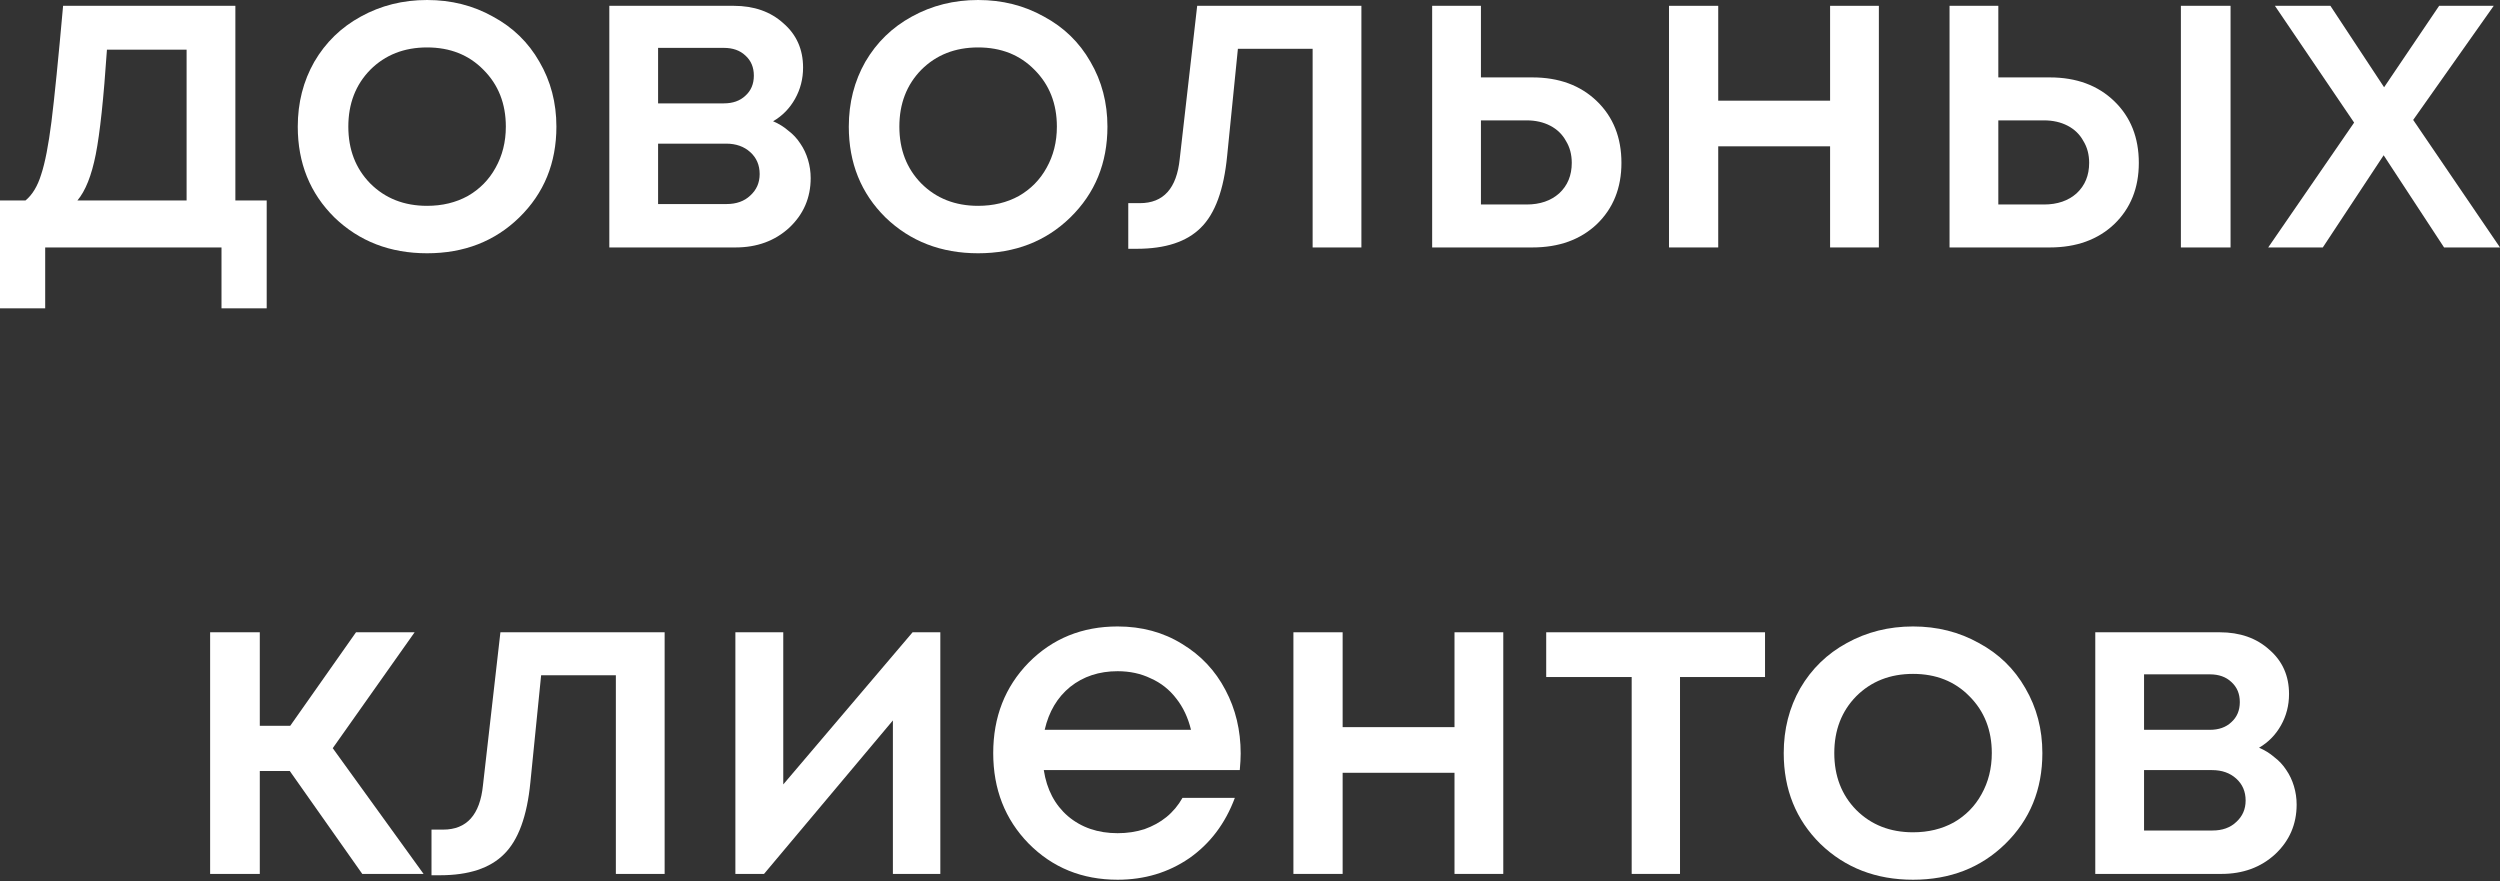 <?xml version="1.0" encoding="UTF-8"?> <svg xmlns="http://www.w3.org/2000/svg" width="559" height="197" viewBox="0 0 559 197" fill="none"><rect x="0" y="0" width="559" height="197" fill="#333333" stroke="none"/> <path d="M52.629 44.824H59.633V68.938H49.527V55.33H10.105V68.938H0V44.824H5.703C7.237 43.557 8.405 41.623 9.205 39.021C10.072 36.42 10.839 32.484 11.506 27.215C12.173 21.879 13.04 13.241 14.108 1.301H52.629V44.824ZM23.913 11.106C23.179 21.979 22.346 29.783 21.412 34.519C20.478 39.255 19.11 42.69 17.309 44.824H41.723V11.106H23.913Z" fill="white"></path> <path d="M116.107 48.627C110.637 53.963 103.767 56.631 95.496 56.631C87.225 56.631 80.321 53.963 74.784 48.627C69.315 43.224 66.58 36.453 66.58 28.315C66.58 22.979 67.814 18.143 70.282 13.807C72.817 9.472 76.285 6.103 80.688 3.702C85.157 1.234 90.093 0 95.496 0C100.899 0 105.801 1.234 110.204 3.702C114.673 6.103 118.141 9.472 120.61 13.807C123.144 18.143 124.412 22.979 124.412 28.315C124.412 36.453 121.643 43.224 116.107 48.627ZM95.496 46.025C98.898 46.025 101.933 45.291 104.601 43.824C107.269 42.29 109.337 40.189 110.804 37.52C112.338 34.786 113.105 31.717 113.105 28.315C113.105 23.179 111.438 18.944 108.103 15.608C104.834 12.273 100.632 10.606 95.496 10.606C90.36 10.606 86.124 12.273 82.789 15.608C79.52 18.944 77.886 23.179 77.886 28.315C77.886 33.452 79.52 37.687 82.789 41.022C86.124 44.358 90.36 46.025 95.496 46.025Z" fill="white"></path> <path d="M172.863 27.115C174.13 27.648 175.264 28.349 176.265 29.216C177.332 30.016 178.233 30.984 178.966 32.117C179.7 33.185 180.267 34.385 180.667 35.719C181.067 37.053 181.268 38.421 181.268 39.822C181.268 44.224 179.667 47.926 176.465 50.928C173.263 53.863 169.261 55.33 164.458 55.33H136.243V1.301H164.058C168.594 1.301 172.296 2.601 175.164 5.203C178.099 7.738 179.567 11.039 179.567 15.108C179.567 17.643 178.966 19.978 177.766 22.112C176.565 24.247 174.931 25.914 172.863 27.115ZM168.561 16.909C168.561 15.041 167.927 13.541 166.66 12.407C165.459 11.273 163.858 10.706 161.857 10.706H147.149V23.113H161.857C163.858 23.113 165.459 22.546 166.66 21.412C167.927 20.278 168.561 18.777 168.561 16.909ZM162.457 45.625C164.659 45.625 166.426 44.991 167.76 43.724C169.161 42.456 169.861 40.856 169.861 38.921C169.861 36.92 169.161 35.286 167.76 34.019C166.359 32.751 164.558 32.117 162.357 32.117H147.149V45.625H162.457Z" fill="white"></path> <path d="M239.319 48.627C233.849 53.963 226.979 56.631 218.707 56.631C210.436 56.631 203.533 53.963 197.996 48.627C192.527 43.224 189.792 36.453 189.792 28.315C189.792 22.979 191.026 18.143 193.494 13.807C196.028 9.472 199.497 6.103 203.899 3.702C208.369 1.234 213.305 0 218.707 0C224.11 0 229.013 1.234 233.416 3.702C237.885 6.103 241.353 9.472 243.821 13.807C246.356 18.143 247.623 22.979 247.623 28.315C247.623 36.453 244.855 43.224 239.319 48.627ZM218.707 46.025C222.109 46.025 225.144 45.291 227.812 43.824C230.481 42.29 232.548 40.189 234.016 37.52C235.55 34.786 236.317 31.717 236.317 28.315C236.317 23.179 234.65 18.944 231.314 15.608C228.046 12.273 223.844 10.606 218.707 10.606C213.571 10.606 209.336 12.273 206.001 15.608C202.732 18.944 201.098 23.179 201.098 28.315C201.098 33.452 202.732 37.687 206.001 41.022C209.336 44.358 213.571 46.025 218.707 46.025Z" fill="white"></path> <path d="M267.69 1.301H304.41V55.33H293.504V10.906H276.795L274.393 34.819C273.66 42.423 271.692 47.793 268.49 50.928C265.355 54.063 260.586 55.63 254.182 55.63H252.281V45.425H254.883C260.152 45.425 263.12 42.123 263.788 35.519L267.69 1.301Z" fill="white"></path> <path d="M342.642 17.309C348.579 17.309 353.381 19.077 357.05 22.612C360.719 26.148 362.553 30.75 362.553 36.42C362.553 42.023 360.719 46.592 357.05 50.127C353.381 53.596 348.579 55.33 342.642 55.33H320.23V1.301H331.136V17.309H342.642ZM341.342 45.725C344.343 45.725 346.778 44.891 348.645 43.224C350.513 41.489 351.447 39.221 351.447 36.42C351.447 34.552 351.013 32.918 350.146 31.517C349.346 30.05 348.179 28.916 346.644 28.115C345.11 27.315 343.343 26.915 341.342 26.915H331.136V45.725H341.342Z" fill="white"></path> <path d="M409.208 1.301H420.114V55.33H409.208V32.718H384.195V55.33H373.189V1.301H384.195V22.512H409.208V1.301Z" fill="white"></path> <path d="M458.33 17.309C464.267 17.309 469.069 19.077 472.738 22.612C476.407 26.148 478.241 30.75 478.241 36.42C478.241 42.023 476.407 46.592 472.738 50.127C469.069 53.596 464.267 55.33 458.33 55.33H435.918V1.301H446.824V17.309H458.33ZM487.646 1.301H498.752V55.33H487.646V1.301ZM457.03 45.725C460.031 45.725 462.466 44.891 464.334 43.224C466.201 41.489 467.135 39.221 467.135 36.42C467.135 34.552 466.701 32.918 465.834 31.517C465.034 30.05 463.867 28.916 462.332 28.115C460.798 27.315 459.031 26.915 457.03 26.915H446.824V45.725H457.03Z" fill="white"></path> <path d="M558.998 55.33H546.492L532.984 34.719L519.377 55.33H507.17L526.381 27.415L508.671 1.301H521.078L533.084 19.511L545.391 1.301H557.598L539.588 26.815L558.998 55.33Z" fill="white"></path> <path d="M81.004 195.407L64.795 172.394H58.091V195.407H46.985V141.377H58.091V162.288H64.895L79.603 141.377H92.71L74.4 167.291L94.711 195.407H81.004Z" fill="white"></path> <path d="M111.892 141.377H148.612V195.407H137.706V150.982H120.997L118.596 174.895C117.862 182.499 115.894 187.869 112.692 191.004C109.557 194.139 104.788 195.707 98.385 195.707H96.484V185.501H99.085C104.354 185.501 107.323 182.199 107.99 175.596L111.892 141.377Z" fill="white"></path> <path d="M204.054 141.377H210.257V195.407H199.651V161.088L170.836 195.407H164.432V141.377H175.138V175.396L204.054 141.377Z" fill="white"></path> <path d="M277.415 168.492C277.415 169.492 277.348 170.726 277.215 172.194H233.391C234.058 176.53 235.859 179.965 238.794 182.499C241.795 185.034 245.497 186.302 249.9 186.302C252.034 186.302 254.035 186.001 255.903 185.401C257.771 184.734 259.405 183.834 260.806 182.7C262.273 181.499 263.474 180.065 264.408 178.397H276.114C273.98 184.134 270.578 188.636 265.909 191.905C261.239 195.106 255.903 196.707 249.9 196.707C241.962 196.707 235.325 194.006 229.989 188.603C224.72 183.2 222.085 176.463 222.085 168.392C222.085 160.321 224.72 153.584 229.989 148.181C235.325 142.778 241.962 140.076 249.9 140.076C255.303 140.076 260.105 141.377 264.308 143.978C268.51 146.513 271.745 149.948 274.013 154.284C276.281 158.553 277.415 163.289 277.415 168.492ZM249.9 150.082C245.764 150.082 242.229 151.249 239.294 153.584C236.426 155.918 234.525 159.12 233.591 163.189H266.309C265.642 160.454 264.541 158.12 263.007 156.185C261.473 154.184 259.572 152.683 257.304 151.683C255.103 150.615 252.635 150.082 249.9 150.082Z" fill="white"></path> <path d="M325.227 141.377H336.133V195.407H325.227V172.794H300.213V195.407H289.207V141.377H300.213V162.589H325.227V141.377Z" fill="white"></path> <path d="M394.66 141.377V151.383H375.65V195.407H364.844V151.383H345.733V141.377H394.66Z" fill="white"></path> <path d="M448.368 188.703C442.899 194.039 436.028 196.707 427.757 196.707C419.486 196.707 412.582 194.039 407.046 188.703C401.576 183.3 398.841 176.53 398.841 168.392C398.841 163.056 400.075 158.22 402.543 153.884C405.078 149.548 408.547 146.18 412.949 143.778C417.418 141.31 422.354 140.076 427.757 140.076C433.16 140.076 438.063 141.31 442.465 143.778C446.934 146.18 450.403 149.548 452.871 153.884C455.405 158.22 456.673 163.056 456.673 168.392C456.673 176.53 453.905 183.3 448.368 188.703ZM427.757 186.101C431.159 186.101 434.194 185.368 436.862 183.9C439.53 182.366 441.598 180.265 443.065 177.597C444.599 174.862 445.367 171.794 445.367 168.392C445.367 163.256 443.699 159.02 440.364 155.685C437.095 152.35 432.893 150.682 427.757 150.682C422.621 150.682 418.385 152.35 415.05 155.685C411.782 159.02 410.147 163.256 410.147 168.392C410.147 173.528 411.782 177.764 415.05 181.099C418.385 184.434 422.621 186.101 427.757 186.101Z" fill="white"></path> <path d="M505.124 167.191C506.391 167.725 507.525 168.425 508.526 169.292C509.593 170.093 510.494 171.06 511.227 172.194C511.961 173.261 512.528 174.462 512.928 175.796C513.329 177.13 513.529 178.497 513.529 179.898C513.529 184.3 511.928 188.002 508.726 191.004C505.524 193.939 501.522 195.407 496.72 195.407H468.504V141.377H496.319C500.855 141.377 504.557 142.678 507.425 145.279C510.36 147.814 511.828 151.116 511.828 155.185C511.828 157.719 511.228 160.054 510.027 162.188C508.826 164.323 507.192 165.99 505.124 167.191ZM500.822 156.986C500.822 155.118 500.188 153.617 498.921 152.483C497.72 151.349 496.119 150.782 494.118 150.782H479.41V163.189H494.118C496.119 163.189 497.72 162.622 498.921 161.488C500.188 160.354 500.822 158.853 500.822 156.986ZM494.718 185.701C496.92 185.701 498.687 185.068 500.021 183.8C501.422 182.533 502.123 180.932 502.123 178.998C502.123 176.996 501.422 175.362 500.021 174.095C498.621 172.828 496.82 172.194 494.618 172.194H479.41V185.701H494.718Z" fill="white"></path> </svg> 
